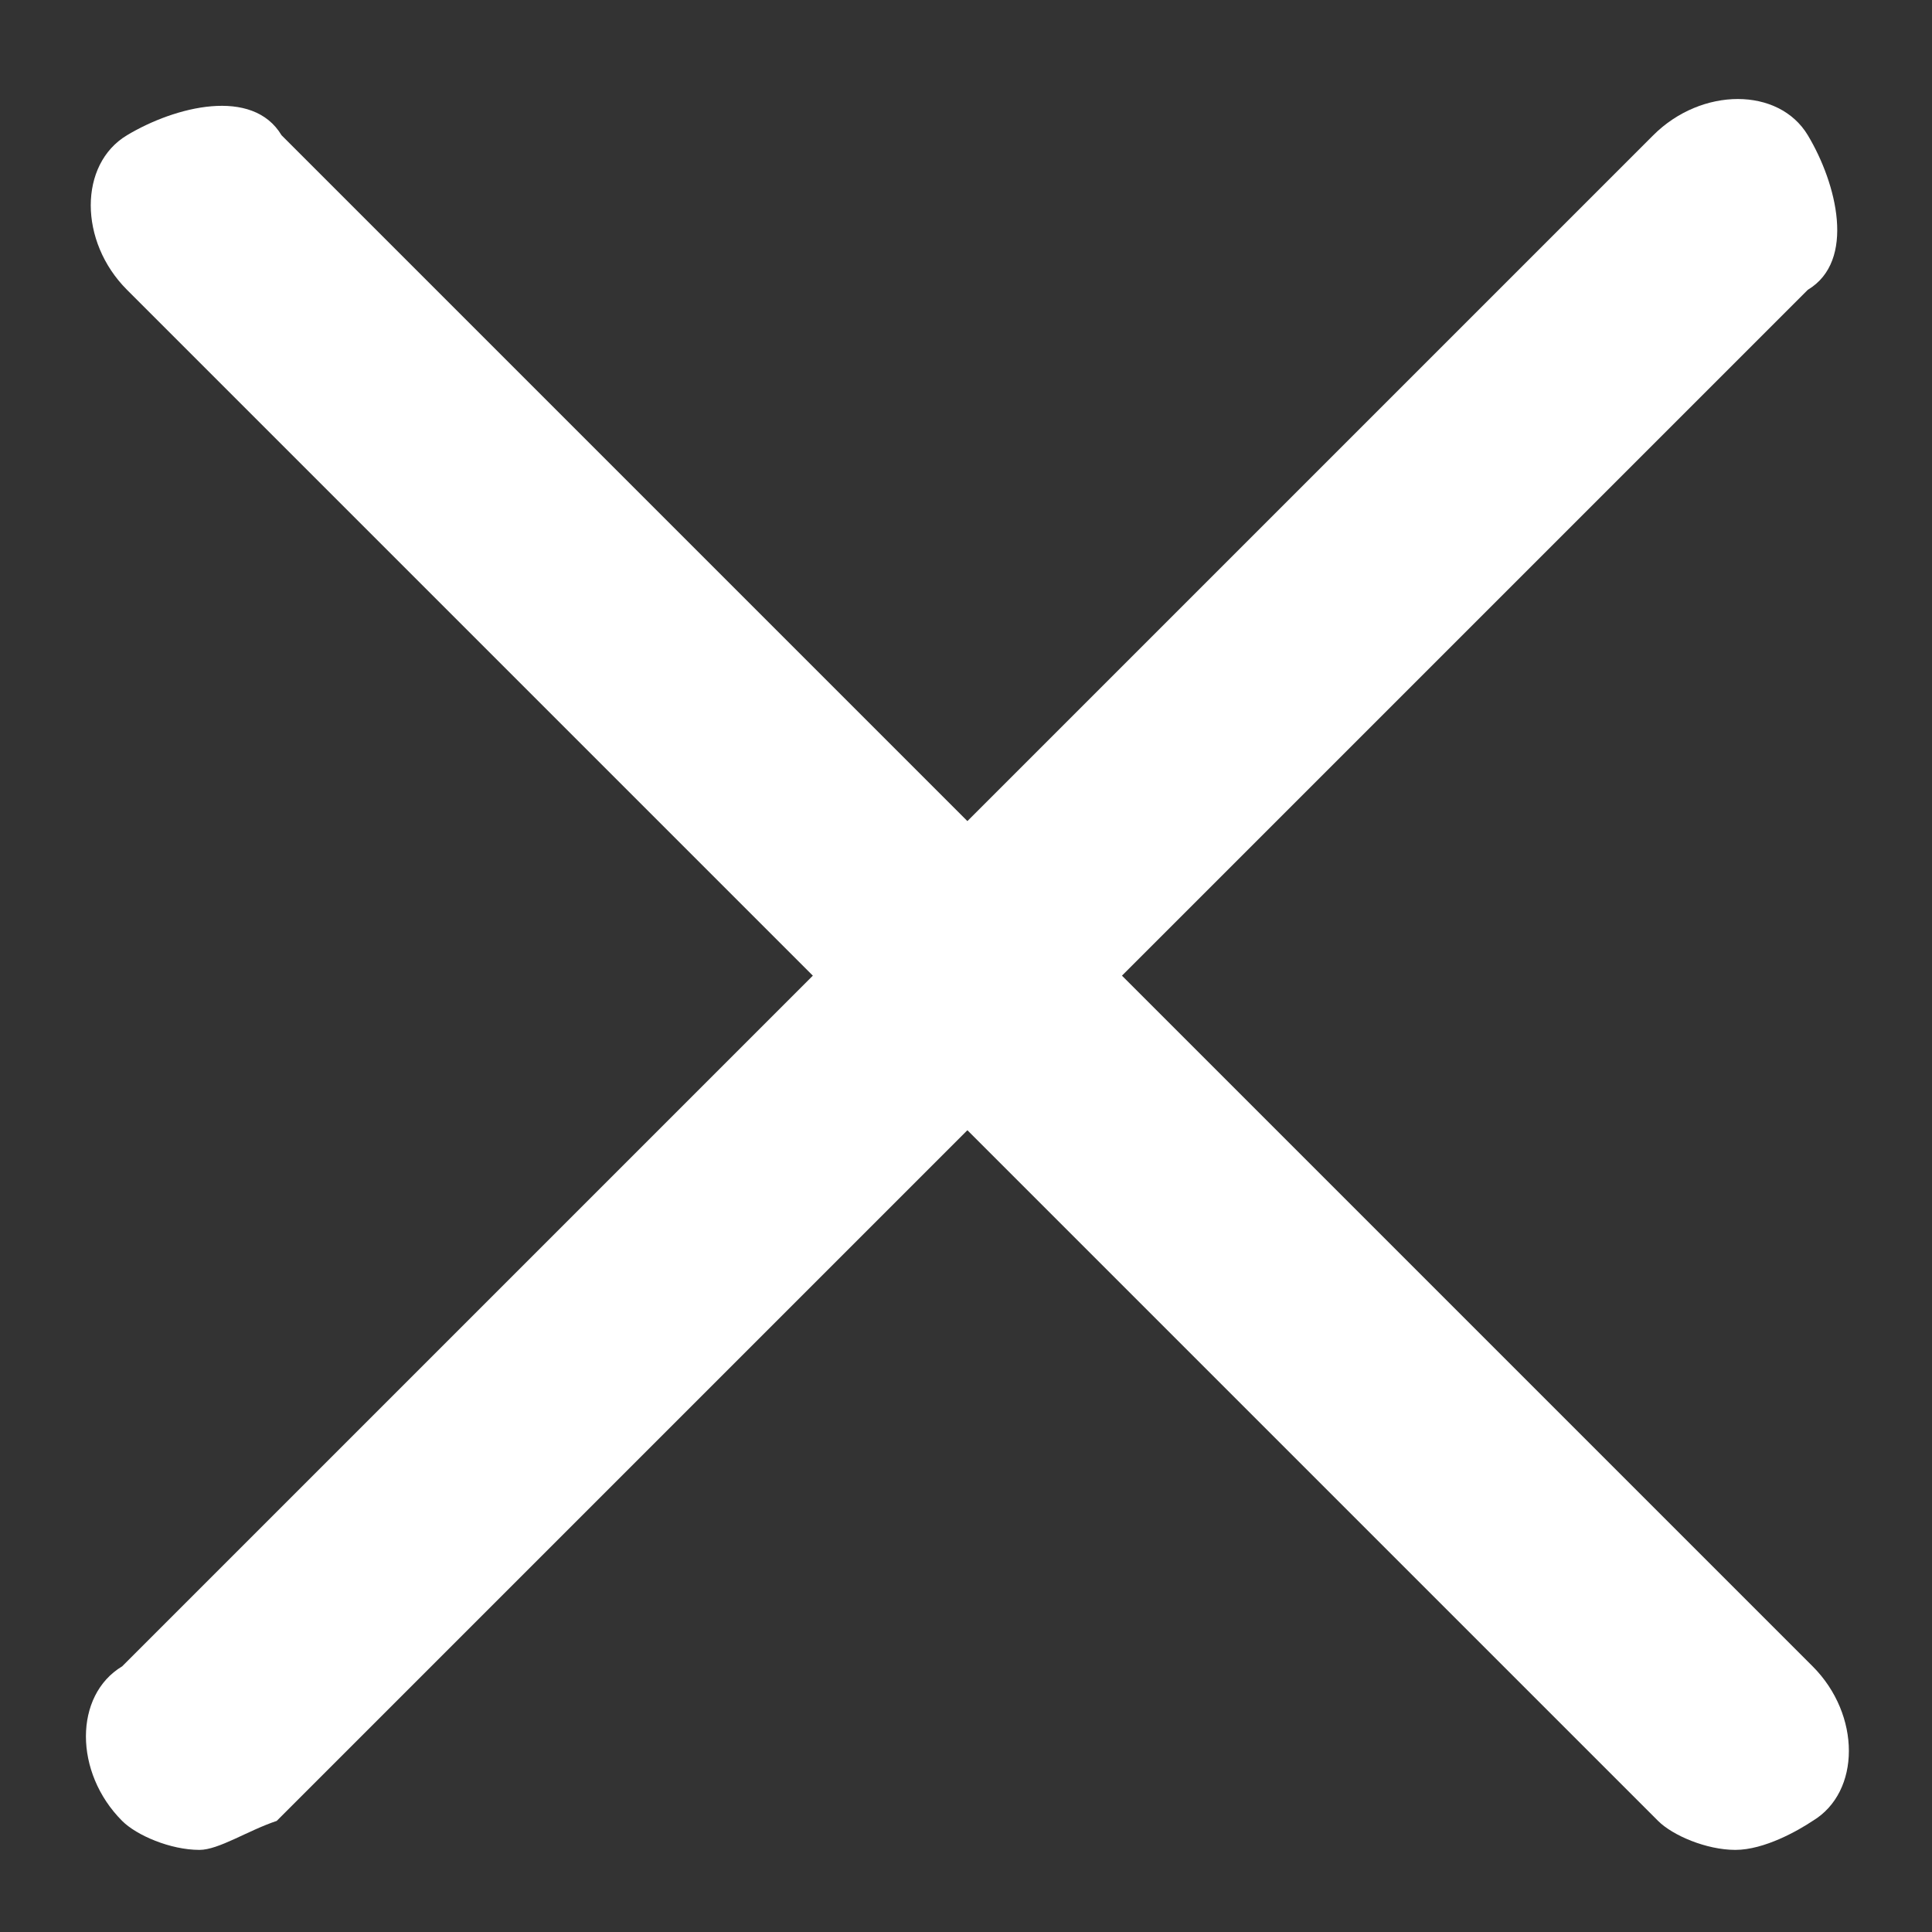 <?xml version="1.0" encoding="utf-8"?>
<!-- Generator: Adobe Illustrator 26.5.0, SVG Export Plug-In . SVG Version: 6.00 Build 0)  -->
<svg version="1.1" id="Layer_1" xmlns="http://www.w3.org/2000/svg" xmlns:xlink="http://www.w3.org/1999/xlink" x="0px" y="0px"
	 viewBox="0 0 40 40" style="enable-background:new 0 0 40 40;" xml:space="preserve">
<rect x="0" y="0" width="40" height="40" fill="#333333" stroke="none"/>
<style type="text/css">
	.st0{fill:#FFFFFF;}
</style>
<g id="if_misc-_close__1276877_3_" transform="translate(6917.229 490)">
	<g id="Line_262">
		<path class="st0" d="M-6913.1-451.7c-0.6,0-1.3-0.3-1.6-0.6c-1-1-1-2.6,0-3.2l31.7-31.7c1-1,2.6-1,3.2,0c0.6,1,1,2.6,0,3.2
			l-31.7,31.7C-6912.1-452.1-6912.7-451.7-6913.1-451.7z"/>
	</g>
	<g id="Line_263">
		<path class="st0" d="M-6881.3-451.7c-0.6,0-1.3-0.3-1.6-0.6l-31.7-31.7c-1-1-1-2.6,0-3.2c1-0.6,2.6-1,3.2,0l31.7,31.7
			c1,1,1,2.6,0,3.2C-6880-452.1-6880.7-451.7-6881.3-451.7z"/>
	</g>
</g>
</svg>
